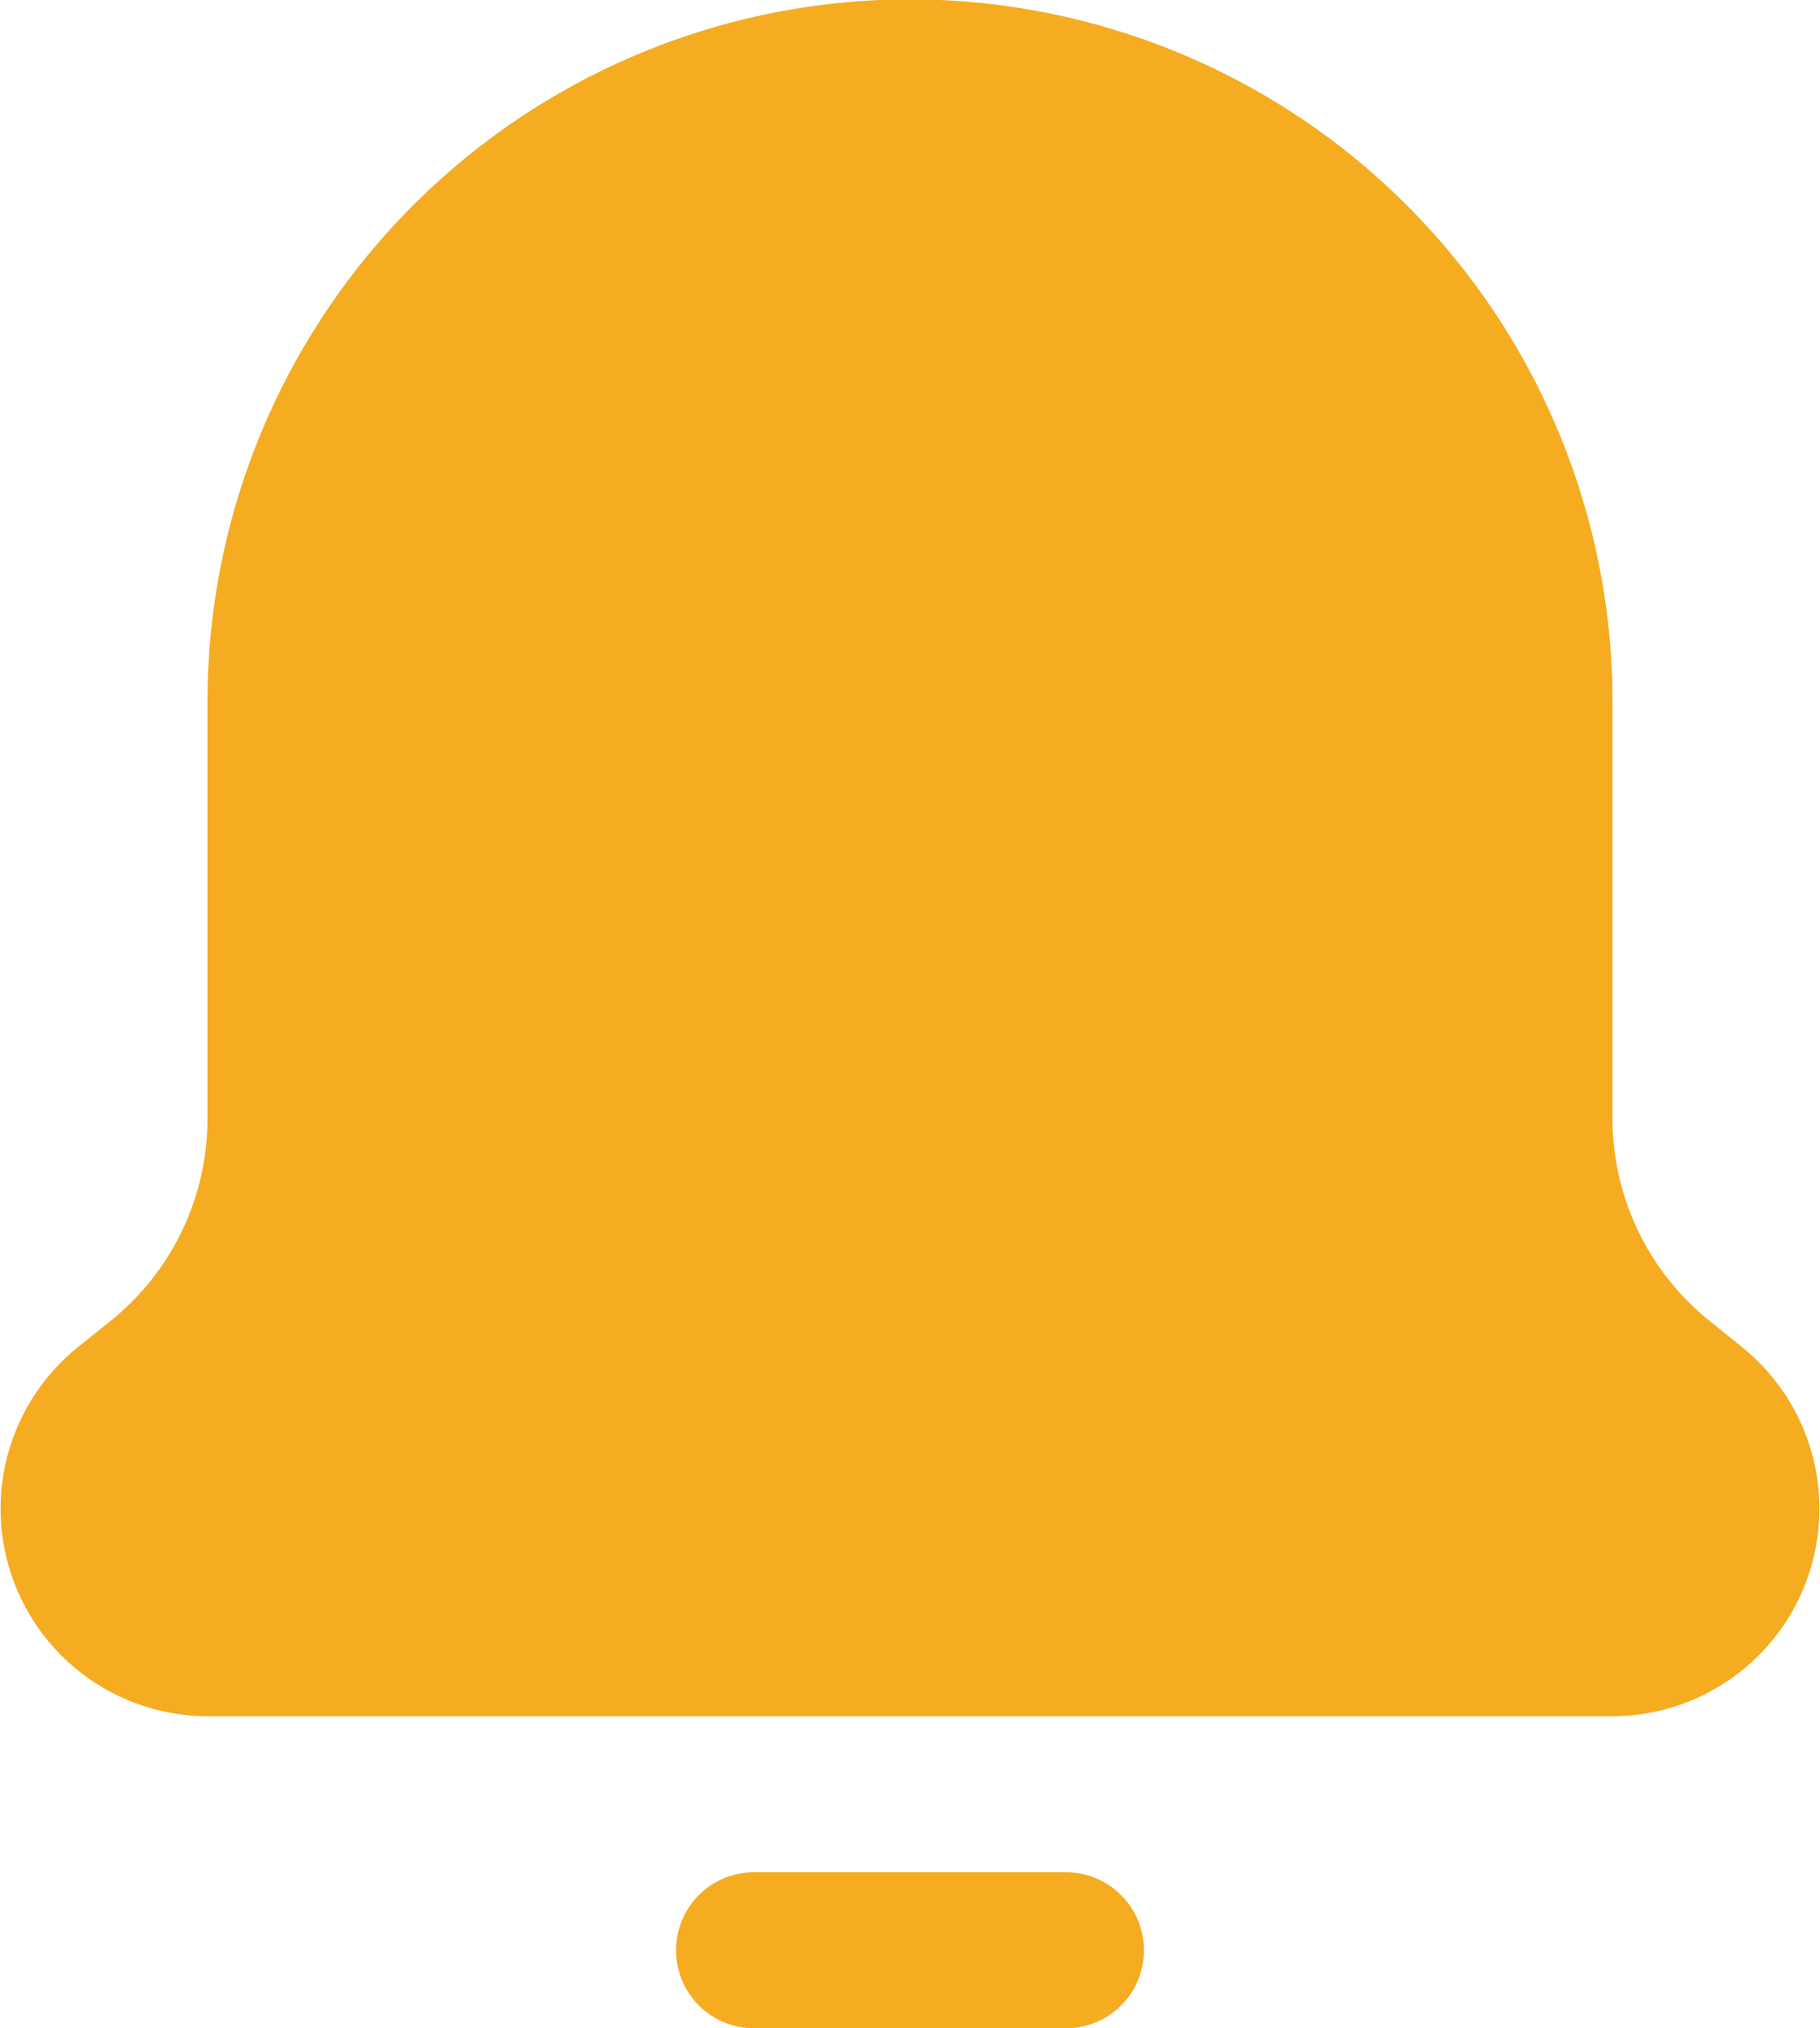 <svg xmlns="http://www.w3.org/2000/svg" width="17.502" height="19.5" viewBox="0 0 17.502 19.5">
  <g id="Group_2399" data-name="Group 2399" transform="translate(-227.249 -5904.25)">
    <path id="Path" d="M1.994,10V6A6.006,6.006,0,0,1,14.006,6v4a3.256,3.256,0,0,0,1.217,2.537l.309.248A1.245,1.245,0,0,1,14.752,15H1.248a1.245,1.245,0,0,1-.78-2.215l.309-.248A3.252,3.252,0,0,0,1.994,10Z" transform="translate(228 5905)" fill="#f5ac21"/>
    <path id="Path_-_Outline" data-name="Path - Outline" d="M14.752,15.75H1.248A1.995,1.995,0,0,1,0,12.2l.309-.248A2.491,2.491,0,0,0,1.244,10V6A6.756,6.756,0,0,1,14.756,6v4a2.494,2.494,0,0,0,.937,1.952L16,12.2a1.995,1.995,0,0,1-1.249,3.55ZM8,.75A5.259,5.259,0,0,0,2.744,6v4a3.984,3.984,0,0,1-1.5,3.122l-.309.248a.495.495,0,0,0,.311.88h13.5a.495.495,0,0,0,.311-.88l-.309-.248A3.987,3.987,0,0,1,13.256,10V6A5.259,5.259,0,0,0,8,.75Z" transform="translate(228 5905)" fill="#f5ac21"/>
    <path id="Path-2" data-name="Path" d="M3,1.25H0A.75.75,0,0,1,0-.25H3a.75.75,0,0,1,0,1.5Z" transform="translate(234.5 5922.5)" fill="#f5ac21"/>
  </g>
</svg>
